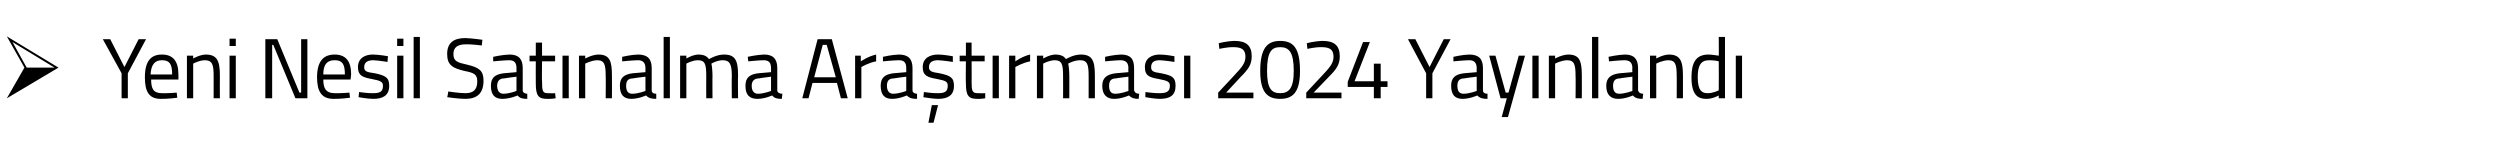 <?xml version="1.0" standalone="no"?>
<!DOCTYPE svg PUBLIC "-//W3C//DTD SVG 1.1//EN" "http://www.w3.org/Graphics/SVG/1.1/DTD/svg11.dtd">
<svg xmlns="http://www.w3.org/2000/svg" version="1.1" width="440px" height="26.8px" viewBox="0 -5 440 26.8" style="top:-5px">
  <desc>Yeni Nesil Sat nalma Ara t rmas 2024 Yay nland</desc>
  <defs/>
  <g id="Polygon387114">
    <path d="M 1.2 12.3 L 10.3 6.9 L 1.2 1.4 L 4.3 6.9 L 1.2 12.3 Z M 9.6 6.9 L 4.7 6.9 L 2.2 2.4 L 9.6 6.9 Z M 22.5 12.3 L 21.4 12.3 L 21.4 7.9 L 18.1 1.9 L 19.4 1.9 L 21.9 6.8 L 24.4 1.9 L 25.7 1.9 L 22.5 7.9 L 22.5 12.3 Z M 31.1 11.3 L 31.2 12.2 C 31.2 12.2 29.51 12.43 28.3 12.4 C 26.2 12.4 25.5 11.1 25.5 8.6 C 25.5 5.7 26.6 4.6 28.5 4.6 C 30.4 4.6 31.4 5.7 31.4 8.1 C 31.42 8.14 31.4 9 31.4 9 C 31.4 9 26.56 9 26.6 9 C 26.6 10.6 27 11.4 28.5 11.4 C 29.55 11.44 31.1 11.3 31.1 11.3 Z M 30.3 8.1 C 30.3 6.2 29.8 5.6 28.5 5.6 C 27.3 5.6 26.6 6.3 26.5 8.1 C 26.5 8.1 30.3 8.1 30.3 8.1 Z M 32.9 12.3 L 32.9 4.8 L 34 4.8 L 34 5.3 C 34 5.3 35.14 4.63 36.2 4.6 C 38.2 4.6 38.7 5.7 38.7 8.3 C 38.67 8.32 38.7 12.3 38.7 12.3 L 37.6 12.3 C 37.6 12.3 37.6 8.35 37.6 8.4 C 37.6 6.4 37.4 5.6 36 5.6 C 34.98 5.64 34 6.2 34 6.2 L 34 12.3 L 32.9 12.3 Z M 40.4 4.8 L 41.5 4.8 L 41.5 12.3 L 40.4 12.3 L 40.4 4.8 Z M 40.4 1.8 L 41.5 1.8 L 41.5 3.1 L 40.4 3.1 L 40.4 1.8 Z M 46.7 1.9 L 48.8 1.9 L 52.7 11.3 L 53 11.3 L 53 1.9 L 54.1 1.9 L 54.1 12.3 L 52 12.3 L 48.1 2.9 L 47.9 2.9 L 47.9 12.3 L 46.7 12.3 L 46.7 1.9 Z M 61.5 11.3 L 61.6 12.2 C 61.6 12.2 59.9 12.43 58.7 12.4 C 56.6 12.4 55.8 11.1 55.8 8.6 C 55.8 5.7 57 4.6 58.9 4.6 C 60.8 4.6 61.8 5.7 61.8 8.1 C 61.8 8.14 61.7 9 61.7 9 C 61.7 9 56.95 9 56.9 9 C 56.9 10.6 57.4 11.4 58.9 11.4 C 59.94 11.44 61.5 11.3 61.5 11.3 Z M 60.7 8.1 C 60.7 6.2 60.2 5.6 58.9 5.6 C 57.6 5.6 56.9 6.3 56.9 8.1 C 56.9 8.1 60.7 8.1 60.7 8.1 Z M 68.2 5.9 C 68.2 5.9 66.61 5.64 65.7 5.6 C 64.8 5.6 64.1 5.9 64.1 6.8 C 64.1 7.5 64.4 7.7 66 7.9 C 67.8 8.3 68.5 8.6 68.5 10.1 C 68.5 11.8 67.4 12.4 65.7 12.4 C 64.7 12.4 63.1 12.1 63.1 12.1 C 63.11 12.15 63.2 11.2 63.2 11.2 C 63.2 11.2 64.82 11.43 65.6 11.4 C 66.8 11.4 67.4 11.2 67.4 10.1 C 67.4 9.4 67 9.2 65.4 8.9 C 63.8 8.6 63 8.3 63 6.8 C 63 5.2 64.3 4.6 65.6 4.6 C 66.7 4.6 68.3 4.9 68.3 4.9 C 68.26 4.92 68.2 5.9 68.2 5.9 Z M 69.9 4.8 L 71 4.8 L 71 12.3 L 69.9 12.3 L 69.9 4.8 Z M 69.9 1.8 L 71 1.8 L 71 3.1 L 69.9 3.1 L 69.9 1.8 Z M 72.8 1.5 L 73.9 1.5 L 73.9 12.3 L 72.8 12.3 L 72.8 1.5 Z M 84.8 3 C 84.8 3 82.82 2.76 82 2.8 C 80.6 2.8 79.8 3.3 79.8 4.5 C 79.8 5.8 80.5 6 82.3 6.4 C 84.3 6.9 85.1 7.4 85.1 9.2 C 85.1 11.5 83.9 12.4 81.9 12.4 C 80.7 12.4 78.7 12.1 78.7 12.1 C 78.75 12.09 78.9 11.1 78.9 11.1 C 78.9 11.1 80.84 11.4 81.9 11.4 C 83.3 11.4 84 10.8 84 9.3 C 84 8.1 83.4 7.8 81.8 7.5 C 79.7 7 78.7 6.5 78.7 4.5 C 78.7 2.5 79.9 1.7 81.9 1.7 C 83.1 1.74 84.9 2 84.9 2 L 84.8 3 Z M 92 10.9 C 92 11.3 92.4 11.5 92.8 11.5 C 92.8 11.5 92.8 12.4 92.8 12.4 C 92 12.4 91.5 12.3 91.1 11.8 C 91.1 11.8 89.8 12.4 88.4 12.4 C 87.1 12.4 86.4 11.7 86.4 10.1 C 86.4 8.7 87.1 8.1 88.6 7.9 C 88.62 7.91 90.9 7.7 90.9 7.7 C 90.9 7.7 90.9 7.04 90.9 7 C 90.9 6 90.5 5.6 89.6 5.6 C 88.57 5.62 86.8 5.8 86.8 5.8 L 86.8 5 C 86.8 5 88.4 4.63 89.7 4.6 C 91.3 4.6 92 5.4 92 7 C 92 7 92 10.9 92 10.9 Z M 88.7 8.8 C 87.9 8.8 87.5 9.3 87.5 10.1 C 87.5 11 87.9 11.5 88.6 11.5 C 89.7 11.49 90.9 11 90.9 11 L 90.9 8.5 C 90.9 8.5 88.75 8.76 88.7 8.8 Z M 95.4 5.8 C 95.4 5.8 95.35 9.34 95.4 9.3 C 95.4 11 95.5 11.4 96.4 11.4 C 96.81 11.44 97.7 11.4 97.7 11.4 L 97.8 12.3 C 97.8 12.3 96.79 12.45 96.3 12.4 C 94.8 12.4 94.3 11.9 94.3 9.7 C 94.28 9.7 94.3 5.8 94.3 5.8 L 93.2 5.8 L 93.2 4.8 L 94.3 4.8 L 94.3 2.5 L 95.4 2.5 L 95.4 4.8 L 97.7 4.8 L 97.7 5.8 L 95.4 5.8 Z M 99 4.8 L 100.1 4.8 L 100.1 12.3 L 99 12.3 L 99 4.8 Z M 101.9 12.3 L 101.9 4.8 L 103 4.8 L 103 5.3 C 103 5.3 104.18 4.63 105.3 4.6 C 107.3 4.6 107.7 5.7 107.7 8.3 C 107.72 8.32 107.7 12.3 107.7 12.3 L 106.6 12.3 C 106.6 12.3 106.64 8.35 106.6 8.4 C 106.6 6.4 106.4 5.6 105.1 5.6 C 104.02 5.64 103 6.2 103 6.2 L 103 12.3 L 101.9 12.3 Z M 114.7 10.9 C 114.7 11.3 115 11.5 115.5 11.5 C 115.5 11.5 115.5 12.4 115.5 12.4 C 114.7 12.4 114.2 12.3 113.7 11.8 C 113.7 11.8 112.4 12.4 111.1 12.4 C 109.8 12.4 109.1 11.7 109.1 10.1 C 109.1 8.7 109.8 8.1 111.3 7.9 C 111.29 7.91 113.6 7.7 113.6 7.7 C 113.6 7.7 113.58 7.04 113.6 7 C 113.6 6 113.1 5.6 112.3 5.6 C 111.25 5.62 109.5 5.8 109.5 5.8 L 109.5 5 C 109.5 5 111.07 4.63 112.3 4.6 C 114 4.6 114.7 5.4 114.7 7 C 114.7 7 114.7 10.9 114.7 10.9 Z M 111.4 8.8 C 110.5 8.8 110.2 9.3 110.2 10.1 C 110.2 11 110.5 11.5 111.3 11.5 C 112.37 11.49 113.6 11 113.6 11 L 113.6 8.5 C 113.6 8.5 111.42 8.76 111.4 8.8 Z M 116.8 1.5 L 117.9 1.5 L 117.9 12.3 L 116.8 12.3 L 116.8 1.5 Z M 119.7 12.3 L 119.7 4.8 L 120.8 4.8 L 120.8 5.3 C 120.8 5.3 121.88 4.63 122.9 4.6 C 123.9 4.6 124.4 4.9 124.8 5.4 C 124.8 5.4 126.1 4.6 127.4 4.6 C 129.4 4.6 129.9 5.6 129.9 8.3 C 129.85 8.32 129.9 12.3 129.9 12.3 L 128.8 12.3 C 128.8 12.3 128.76 8.35 128.8 8.4 C 128.8 6.4 128.5 5.6 127.2 5.6 C 126.2 5.6 125.2 6.2 125.2 6.2 C 125.3 6.5 125.4 7.5 125.4 8.4 C 125.37 8.38 125.4 12.3 125.4 12.3 L 124.3 12.3 C 124.3 12.3 124.28 8.41 124.3 8.4 C 124.3 6.3 124.1 5.6 122.8 5.6 C 121.72 5.64 120.8 6.2 120.8 6.2 L 120.8 12.3 L 119.7 12.3 Z M 136.8 10.9 C 136.8 11.3 137.2 11.5 137.7 11.5 C 137.7 11.5 137.6 12.4 137.6 12.4 C 136.8 12.4 136.3 12.3 135.9 11.8 C 135.9 11.8 134.6 12.4 133.3 12.4 C 131.9 12.4 131.2 11.7 131.2 10.1 C 131.2 8.7 131.9 8.1 133.4 7.9 C 133.44 7.91 135.7 7.7 135.7 7.7 C 135.7 7.7 135.72 7.04 135.7 7 C 135.7 6 135.3 5.6 134.4 5.6 C 133.4 5.62 131.7 5.8 131.7 5.8 L 131.6 5 C 131.6 5 133.22 4.63 134.5 4.6 C 136.1 4.6 136.8 5.4 136.8 7 C 136.8 7 136.8 10.9 136.8 10.9 Z M 133.6 8.8 C 132.7 8.8 132.3 9.3 132.3 10.1 C 132.3 11 132.7 11.5 133.4 11.5 C 134.52 11.49 135.7 11 135.7 11 L 135.7 8.5 C 135.7 8.5 133.57 8.76 133.6 8.8 Z M 143.9 1.9 L 146.4 1.9 L 149.2 12.3 L 148 12.3 L 147.3 9.6 L 143 9.6 L 142.3 12.3 L 141.2 12.3 L 143.9 1.9 Z M 143.3 8.6 L 147.1 8.6 L 145.5 2.9 L 144.8 2.9 L 143.3 8.6 Z M 150.5 4.8 L 151.5 4.8 L 151.5 5.8 C 151.5 5.8 152.81 4.9 154.2 4.6 C 154.2 4.6 154.2 5.8 154.2 5.8 C 152.84 6.04 151.6 6.8 151.6 6.8 L 151.6 12.3 L 150.5 12.3 L 150.5 4.8 Z M 160.6 10.9 C 160.6 11.3 161 11.5 161.4 11.5 C 161.4 11.5 161.4 12.4 161.4 12.4 C 160.6 12.4 160.1 12.3 159.6 11.8 C 159.6 11.8 158.3 12.4 157 12.4 C 155.7 12.4 155 11.7 155 10.1 C 155 8.7 155.7 8.1 157.2 7.9 C 157.2 7.91 159.5 7.7 159.5 7.7 C 159.5 7.7 159.49 7.04 159.5 7 C 159.5 6 159.1 5.6 158.2 5.6 C 157.16 5.62 155.4 5.8 155.4 5.8 L 155.4 5 C 155.4 5 156.99 4.63 158.2 4.6 C 159.9 4.6 160.6 5.4 160.6 7 C 160.6 7 160.6 10.9 160.6 10.9 Z M 157.3 8.8 C 156.4 8.8 156.1 9.3 156.1 10.1 C 156.1 11 156.5 11.5 157.2 11.5 C 158.28 11.49 159.5 11 159.5 11 L 159.5 8.5 C 159.5 8.5 157.33 8.76 157.3 8.8 Z M 163.4 16.6 L 164.3 16.6 L 165.1 13.5 L 164 13.5 L 163.4 16.6 Z M 167.7 5.9 C 167.7 5.9 166.04 5.64 165.1 5.6 C 164.2 5.6 163.5 5.9 163.5 6.8 C 163.5 7.5 163.9 7.7 165.4 7.9 C 167.2 8.3 167.9 8.6 167.9 10.1 C 167.9 11.8 166.8 12.4 165.1 12.4 C 164.2 12.4 162.5 12.1 162.5 12.1 C 162.54 12.15 162.6 11.2 162.6 11.2 C 162.6 11.2 164.25 11.43 165 11.4 C 166.2 11.4 166.8 11.2 166.8 10.1 C 166.8 9.4 166.5 9.2 164.9 8.9 C 163.2 8.6 162.4 8.3 162.4 6.8 C 162.4 5.2 163.7 4.6 165.1 4.6 C 166.1 4.6 167.7 4.9 167.7 4.9 C 167.69 4.92 167.7 5.9 167.7 5.9 Z M 171 5.8 C 171 5.8 171.03 9.34 171 9.3 C 171 11 171.1 11.4 172.1 11.4 C 172.48 11.44 173.4 11.4 173.4 11.4 L 173.4 12.3 C 173.4 12.3 172.47 12.45 172 12.4 C 170.5 12.4 170 11.9 170 9.7 C 169.95 9.7 170 5.8 170 5.8 L 168.9 5.8 L 168.9 4.8 L 170 4.8 L 170 2.5 L 171 2.5 L 171 4.8 L 173.3 4.8 L 173.3 5.8 L 171 5.8 Z M 174.7 4.8 L 175.8 4.8 L 175.8 12.3 L 174.7 12.3 L 174.7 4.8 Z M 177.6 4.8 L 178.7 4.8 L 178.7 5.8 C 178.7 5.8 179.94 4.9 181.3 4.6 C 181.3 4.6 181.3 5.8 181.3 5.8 C 179.97 6.04 178.7 6.8 178.7 6.8 L 178.7 12.3 L 177.6 12.3 L 177.6 4.8 Z M 182.5 12.3 L 182.5 4.8 L 183.6 4.8 L 183.6 5.3 C 183.6 5.3 184.72 4.63 185.7 4.6 C 186.7 4.6 187.3 4.9 187.6 5.4 C 187.6 5.4 188.9 4.6 190.2 4.6 C 192.2 4.6 192.7 5.6 192.7 8.3 C 192.69 8.32 192.7 12.3 192.7 12.3 L 191.6 12.3 C 191.6 12.3 191.6 8.35 191.6 8.4 C 191.6 6.4 191.4 5.6 190.1 5.6 C 189 5.6 188 6.2 188 6.2 C 188.1 6.5 188.2 7.5 188.2 8.4 C 188.21 8.38 188.2 12.3 188.2 12.3 L 187.1 12.3 C 187.1 12.3 187.12 8.41 187.1 8.4 C 187.1 6.3 186.9 5.6 185.6 5.6 C 184.55 5.64 183.6 6.2 183.6 6.2 L 183.6 12.3 L 182.5 12.3 Z M 199.6 10.9 C 199.7 11.3 200 11.5 200.5 11.5 C 200.5 11.5 200.4 12.4 200.4 12.4 C 199.7 12.4 199.2 12.3 198.7 11.8 C 198.7 11.8 197.4 12.4 196.1 12.4 C 194.8 12.4 194 11.7 194 10.1 C 194 8.7 194.8 8.1 196.3 7.9 C 196.27 7.91 198.6 7.7 198.6 7.7 C 198.6 7.7 198.56 7.04 198.6 7 C 198.6 6 198.1 5.6 197.2 5.6 C 196.23 5.62 194.5 5.8 194.5 5.8 L 194.5 5 C 194.5 5 196.06 4.63 197.3 4.6 C 199 4.6 199.6 5.4 199.6 7 C 199.6 7 199.6 10.9 199.6 10.9 Z M 196.4 8.8 C 195.5 8.8 195.2 9.3 195.2 10.1 C 195.2 11 195.5 11.5 196.3 11.5 C 197.35 11.49 198.6 11 198.6 11 L 198.6 8.5 C 198.6 8.5 196.4 8.76 196.4 8.8 Z M 206.7 5.9 C 206.7 5.9 205.07 5.64 204.1 5.6 C 203.2 5.6 202.6 5.9 202.6 6.8 C 202.6 7.5 202.9 7.7 204.4 7.9 C 206.3 8.3 206.9 8.6 206.9 10.1 C 206.9 11.8 205.9 12.4 204.1 12.4 C 203.2 12.4 201.6 12.1 201.6 12.1 C 201.56 12.15 201.6 11.2 201.6 11.2 C 201.6 11.2 203.28 11.43 204 11.4 C 205.2 11.4 205.9 11.2 205.9 10.1 C 205.9 9.4 205.5 9.2 203.9 8.9 C 202.2 8.6 201.5 8.3 201.5 6.8 C 201.5 5.2 202.8 4.6 204.1 4.6 C 205.2 4.6 206.7 4.9 206.7 4.9 C 206.71 4.92 206.7 5.9 206.7 5.9 Z M 208.4 4.8 L 209.5 4.8 L 209.5 12.3 L 208.4 12.3 L 208.4 4.8 Z M 214.4 12.3 L 214.4 11.3 C 214.4 11.3 217.25 8.26 217.2 8.3 C 218.4 7 219.2 6.2 219.2 5 C 219.2 3.7 218.5 3.3 217.1 3.3 C 216.02 3.27 214.6 3.6 214.6 3.6 L 214.5 2.6 C 214.5 2.6 215.89 2.23 217.3 2.2 C 219.3 2.2 220.3 3 220.3 4.9 C 220.3 6.4 219.7 7.2 218.3 8.6 C 218.32 8.59 215.8 11.3 215.8 11.3 L 220.6 11.3 L 220.6 12.3 L 214.4 12.3 Z M 228.8 7.5 C 228.8 11.3 227.5 12.4 225.3 12.4 C 223.1 12.4 221.8 11.3 221.8 7.5 C 221.8 3.4 223.1 2.2 225.3 2.2 C 227.6 2.2 228.8 3.4 228.8 7.5 Z M 223 7.5 C 223 10.6 223.8 11.4 225.3 11.4 C 226.8 11.4 227.7 10.6 227.7 7.5 C 227.7 4.2 226.9 3.3 225.3 3.3 C 223.8 3.3 223 4.1 223 7.5 Z M 229.9 12.3 L 229.9 11.3 C 229.9 11.3 232.73 8.26 232.7 8.3 C 233.9 7 234.7 6.2 234.7 5 C 234.7 3.7 234 3.3 232.6 3.3 C 231.51 3.27 230.1 3.6 230.1 3.6 L 230 2.6 C 230 2.6 231.38 2.23 232.8 2.2 C 234.8 2.2 235.8 3 235.8 4.9 C 235.8 6.4 235.2 7.2 233.8 8.6 C 233.81 8.59 231.2 11.3 231.2 11.3 L 236.1 11.3 L 236.1 12.3 L 229.9 12.3 Z M 241.8 10.3 L 237.2 10.3 L 237.2 9.4 L 239.9 2.4 L 241.1 2.4 L 238.4 9.3 L 241.8 9.3 L 241.8 6.2 L 243 6.2 L 243 9.3 L 244.2 9.3 L 244.2 10.3 L 243 10.3 L 243 12.3 L 241.8 12.3 L 241.8 10.3 Z M 252.1 12.3 L 251 12.3 L 251 7.9 L 247.8 1.9 L 249.1 1.9 L 251.6 6.8 L 254.1 1.9 L 255.3 1.9 L 252.1 7.9 L 252.1 12.3 Z M 261 10.9 C 261 11.3 261.3 11.5 261.8 11.5 C 261.8 11.5 261.8 12.4 261.8 12.4 C 261 12.4 260.5 12.3 260 11.8 C 260 11.8 258.7 12.4 257.4 12.4 C 256.1 12.4 255.4 11.7 255.4 10.1 C 255.4 8.7 256.1 8.1 257.6 7.9 C 257.59 7.91 259.9 7.7 259.9 7.7 C 259.9 7.7 259.87 7.04 259.9 7 C 259.9 6 259.4 5.6 258.6 5.6 C 257.54 5.62 255.8 5.8 255.8 5.8 L 255.8 5 C 255.8 5 257.37 4.63 258.6 4.6 C 260.3 4.6 261 5.4 261 7 C 261 7 261 10.9 261 10.9 Z M 257.7 8.8 C 256.8 8.8 256.5 9.3 256.5 10.1 C 256.5 11 256.8 11.5 257.6 11.5 C 258.66 11.49 259.9 11 259.9 11 L 259.9 8.5 C 259.9 8.5 257.72 8.76 257.7 8.8 Z M 263.2 4.8 L 265 11.3 L 265.5 11.3 L 267.3 4.8 L 268.4 4.8 L 265.4 15.6 L 264.3 15.6 L 265.2 12.3 L 264.1 12.3 L 262.1 4.8 L 263.2 4.8 Z M 269.7 4.8 L 270.8 4.8 L 270.8 12.3 L 269.7 12.3 L 269.7 4.8 Z M 272.6 12.3 L 272.6 4.8 L 273.7 4.8 L 273.7 5.3 C 273.7 5.3 274.88 4.63 276 4.6 C 278 4.6 278.4 5.7 278.4 8.3 C 278.42 8.32 278.4 12.3 278.4 12.3 L 277.3 12.3 C 277.3 12.3 277.34 8.35 277.3 8.4 C 277.3 6.4 277.1 5.6 275.8 5.6 C 274.72 5.64 273.7 6.2 273.7 6.2 L 273.7 12.3 L 272.6 12.3 Z M 280.2 1.5 L 281.3 1.5 L 281.3 12.3 L 280.2 12.3 L 280.2 1.5 Z M 288.3 10.9 C 288.4 11.3 288.7 11.5 289.2 11.5 C 289.2 11.5 289.1 12.4 289.1 12.4 C 288.4 12.4 287.8 12.3 287.4 11.8 C 287.4 11.8 286.1 12.4 284.8 12.4 C 283.5 12.4 282.7 11.7 282.7 10.1 C 282.7 8.7 283.5 8.1 285 7.9 C 284.97 7.91 287.3 7.7 287.3 7.7 C 287.3 7.7 287.25 7.04 287.3 7 C 287.3 6 286.8 5.6 285.9 5.6 C 284.92 5.62 283.2 5.8 283.2 5.8 L 283.1 5 C 283.1 5 284.75 4.63 286 4.6 C 287.6 4.6 288.3 5.4 288.3 7 C 288.3 7 288.3 10.9 288.3 10.9 Z M 285.1 8.8 C 284.2 8.8 283.9 9.3 283.9 10.1 C 283.9 11 284.2 11.5 285 11.5 C 286.04 11.49 287.3 11 287.3 11 L 287.3 8.5 C 287.3 8.5 285.1 8.76 285.1 8.8 Z M 290.4 12.3 L 290.4 4.8 L 291.5 4.8 L 291.5 5.3 C 291.5 5.3 292.66 4.63 293.7 4.6 C 295.7 4.6 296.2 5.7 296.2 8.3 C 296.2 8.32 296.2 12.3 296.2 12.3 L 295.1 12.3 C 295.1 12.3 295.12 8.35 295.1 8.4 C 295.1 6.4 294.9 5.6 293.6 5.6 C 292.5 5.64 291.5 6.2 291.5 6.2 L 291.5 12.3 L 290.4 12.3 Z M 303.6 12.3 L 302.5 12.3 L 302.5 11.8 C 302.5 11.8 301.41 12.43 300.3 12.4 C 298.9 12.4 297.7 11.8 297.7 8.6 C 297.7 6 298.5 4.6 300.7 4.6 C 301.4 4.6 302.3 4.8 302.5 4.8 C 302.53 4.83 302.5 1.5 302.5 1.5 L 303.6 1.5 L 303.6 12.3 Z M 302.5 10.9 C 302.5 10.9 302.53 5.79 302.5 5.8 C 302.3 5.7 301.4 5.6 300.8 5.6 C 299.3 5.6 298.8 6.6 298.8 8.6 C 298.8 11 299.6 11.4 300.5 11.4 C 301.49 11.43 302.5 10.9 302.5 10.9 Z M 305.5 4.8 L 306.6 4.8 L 306.6 12.3 L 305.5 12.3 L 305.5 4.8 Z " stroke="none" fill="#000"/>
  </g>
</svg>